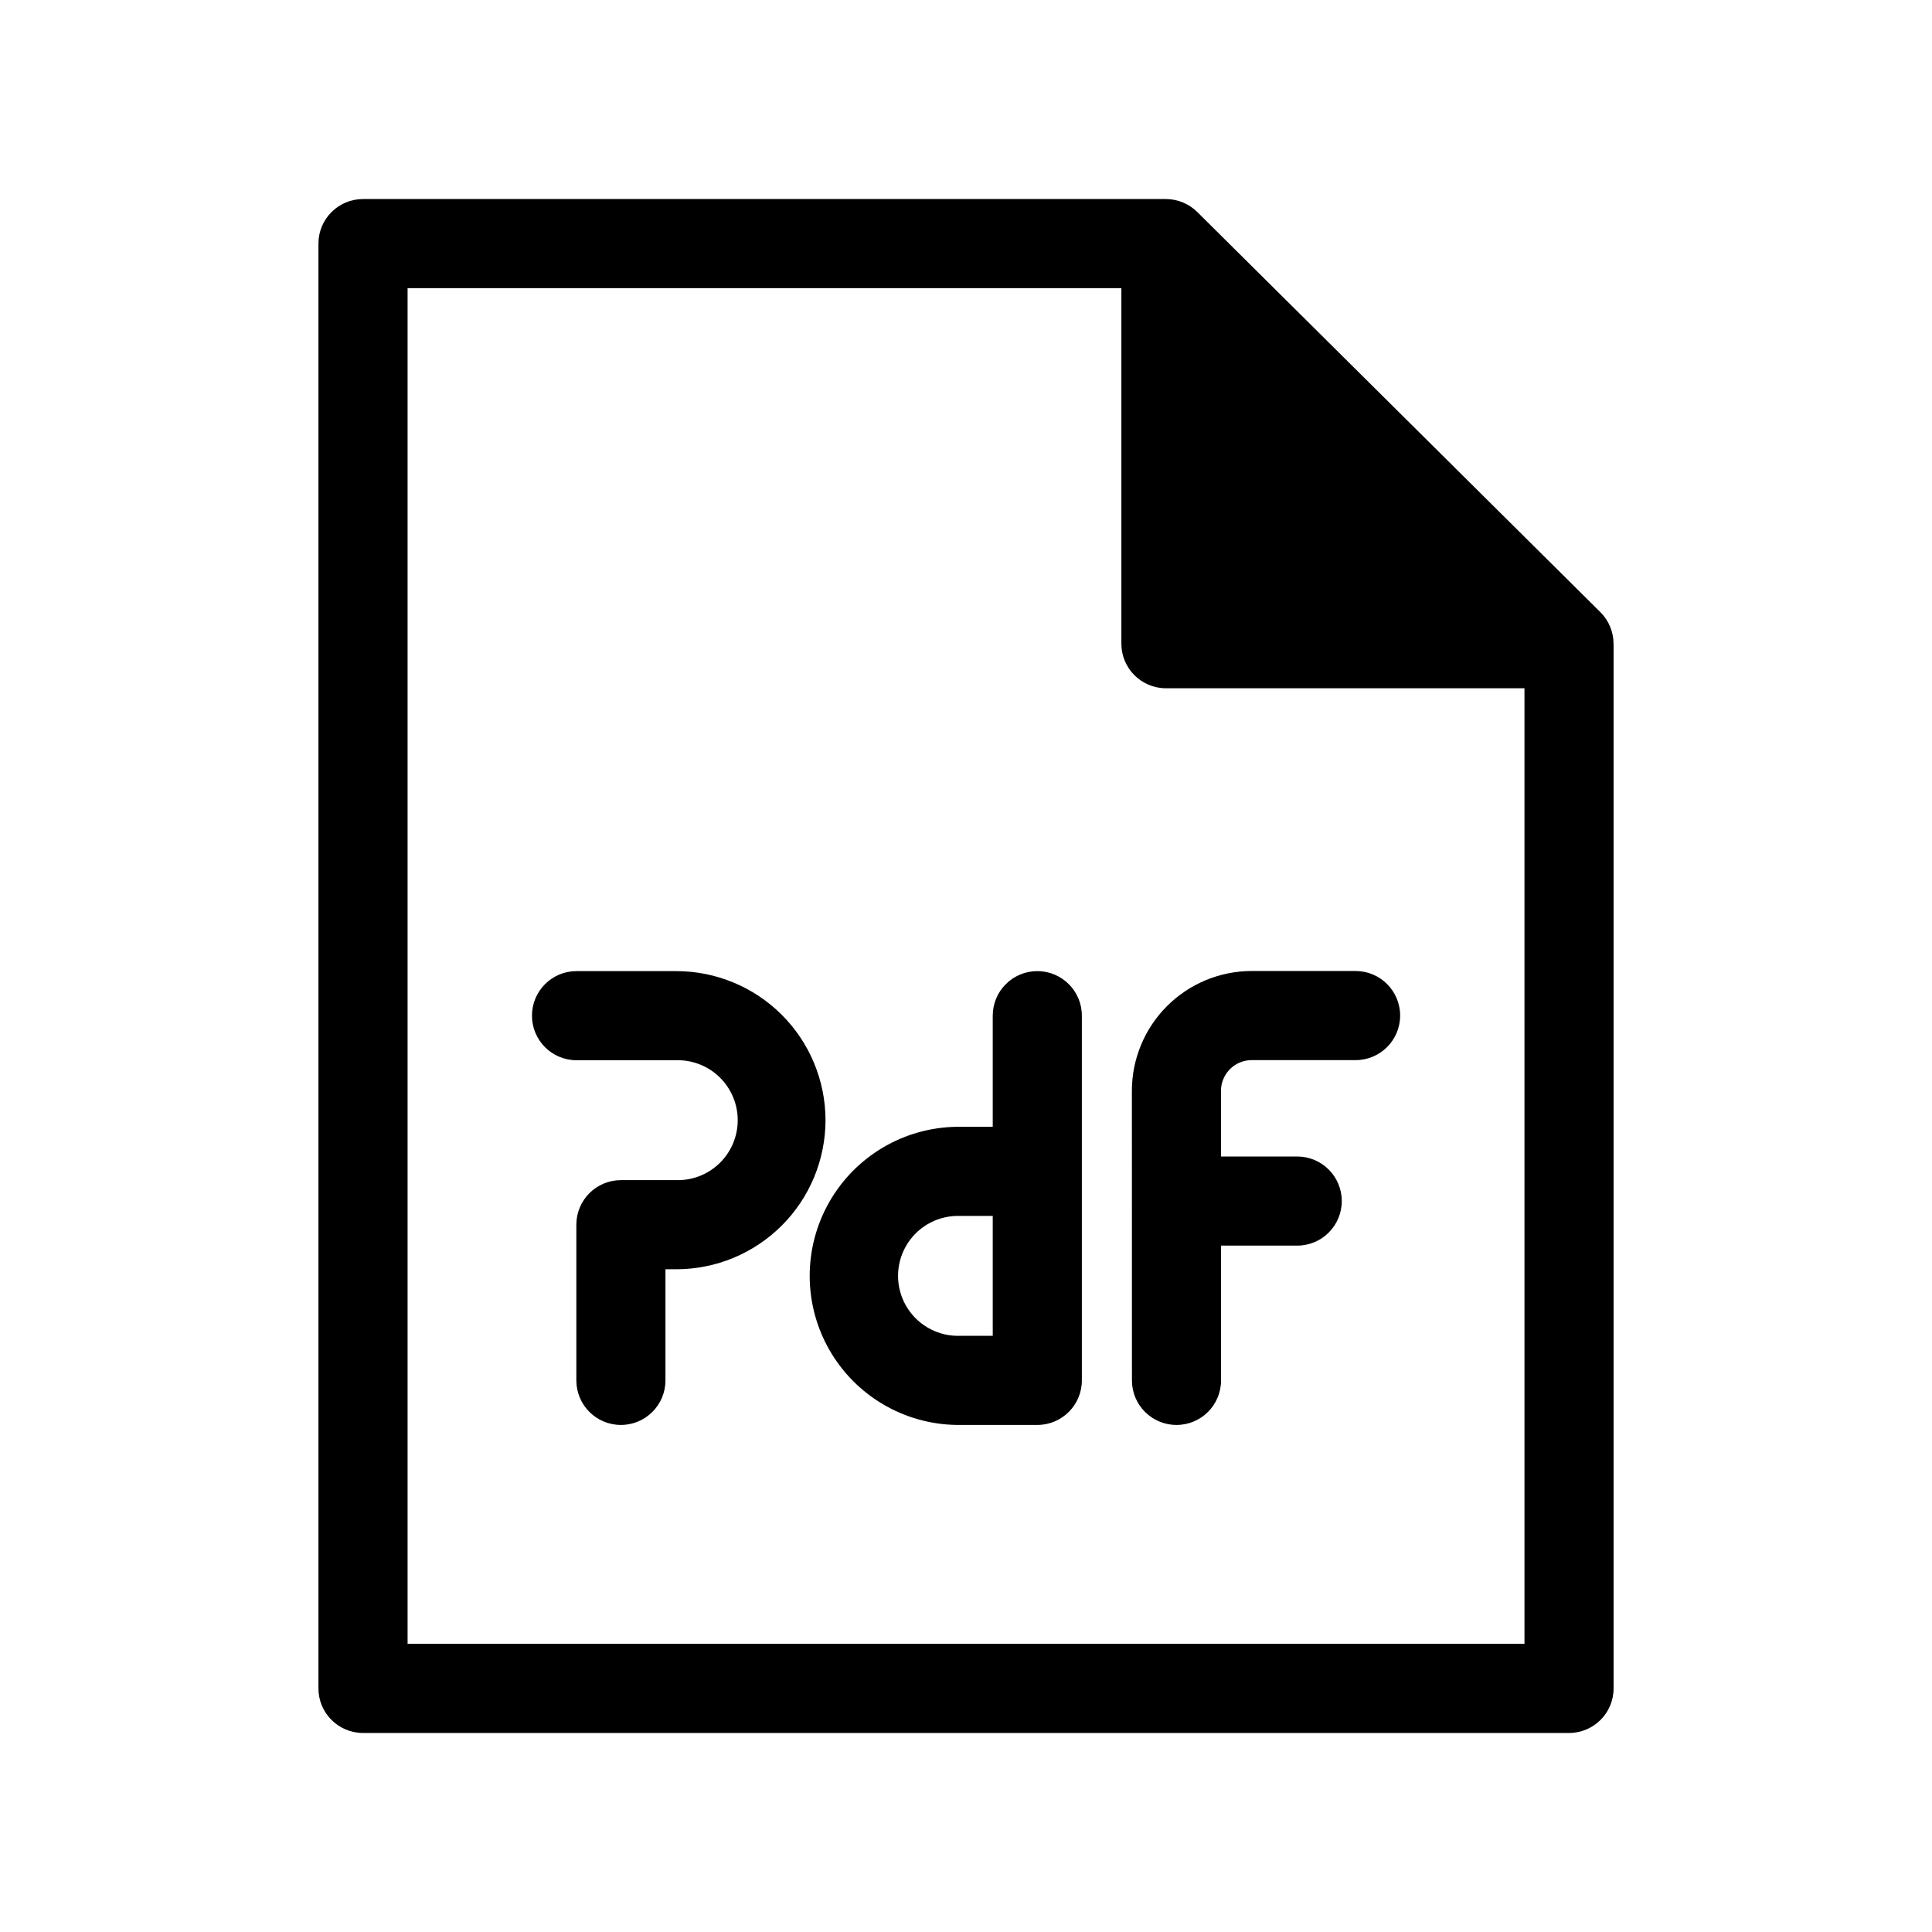 <?xml version="1.0" encoding="UTF-8"?>
<!-- Uploaded to: SVG Repo, www.svgrepo.com, Generator: SVG Repo Mixer Tools -->
<svg fill="#000000" width="800px" height="800px" version="1.1" viewBox="144 144 512 512" xmlns="http://www.w3.org/2000/svg">
 <path d="m362.77 440.86c-0.016 10.473-4.18 20.516-11.586 27.922-7.41 7.406-17.449 11.574-27.926 11.586h-2.906v29.449c0 6.523-5.285 11.809-11.805 11.809-6.523 0-11.809-5.285-11.809-11.809v-41.258c0-6.519 5.285-11.809 11.809-11.809h14.711c4.277 0.098 8.41-1.535 11.465-4.523 3.059-2.992 4.781-7.086 4.781-11.363 0-4.277-1.723-8.375-4.781-11.363-3.055-2.992-7.188-4.621-11.465-4.527h-26.473c-6.523 0-11.809-5.285-11.809-11.809 0-6.519 5.285-11.809 11.809-11.809h26.473c10.473 0.012 20.516 4.176 27.922 11.582 7.41 7.406 11.574 17.445 11.59 27.922zm67.934-27.695v96.652c0 6.523-5.285 11.809-11.809 11.809h-21.363c-13.98-0.195-26.816-7.769-33.75-19.91-6.938-12.145-6.938-27.047 0-39.188 6.934-12.145 19.77-19.715 33.75-19.914h9.555v-29.449c0-6.519 5.289-11.809 11.809-11.809 6.523 0 11.809 5.289 11.809 11.809zm-33.172 84.844h9.555v-31.777h-9.555c-5.594 0.125-10.707 3.18-13.469 8.043-2.762 4.867-2.762 10.824 0 15.691 2.762 4.863 7.875 7.918 13.469 8.043zm46.445 11.809c0 6.523 5.285 11.809 11.809 11.809 6.519 0 11.805-5.285 11.805-11.809v-35.715h20.188c6.519 0 11.805-5.285 11.805-11.809 0-6.519-5.285-11.809-11.805-11.809h-20.203v-17.426c0.012-4.481 3.641-8.109 8.117-8.117h27.551c6.523 0 11.809-5.285 11.809-11.809 0-6.519-5.285-11.809-11.809-11.809h-27.551c-8.414 0.012-16.477 3.359-22.426 9.305-5.949 5.949-9.297 14.016-9.305 22.43zm127.64-195.23v276.86c0 6.523-5.289 11.809-11.809 11.809h-319.61c-6.519 0-11.809-5.285-11.809-11.809v-382.89c0-6.519 5.289-11.809 11.809-11.809h212.78c3.129 0.008 6.129 1.254 8.344 3.465l106.82 106.04c2.211 2.215 3.457 5.215 3.465 8.344zm-23.617 11.809h-95.016c-6.519 0-11.809-5.285-11.809-11.809v-94.227h-189.16v359.28h295.99z"/>
</svg>
